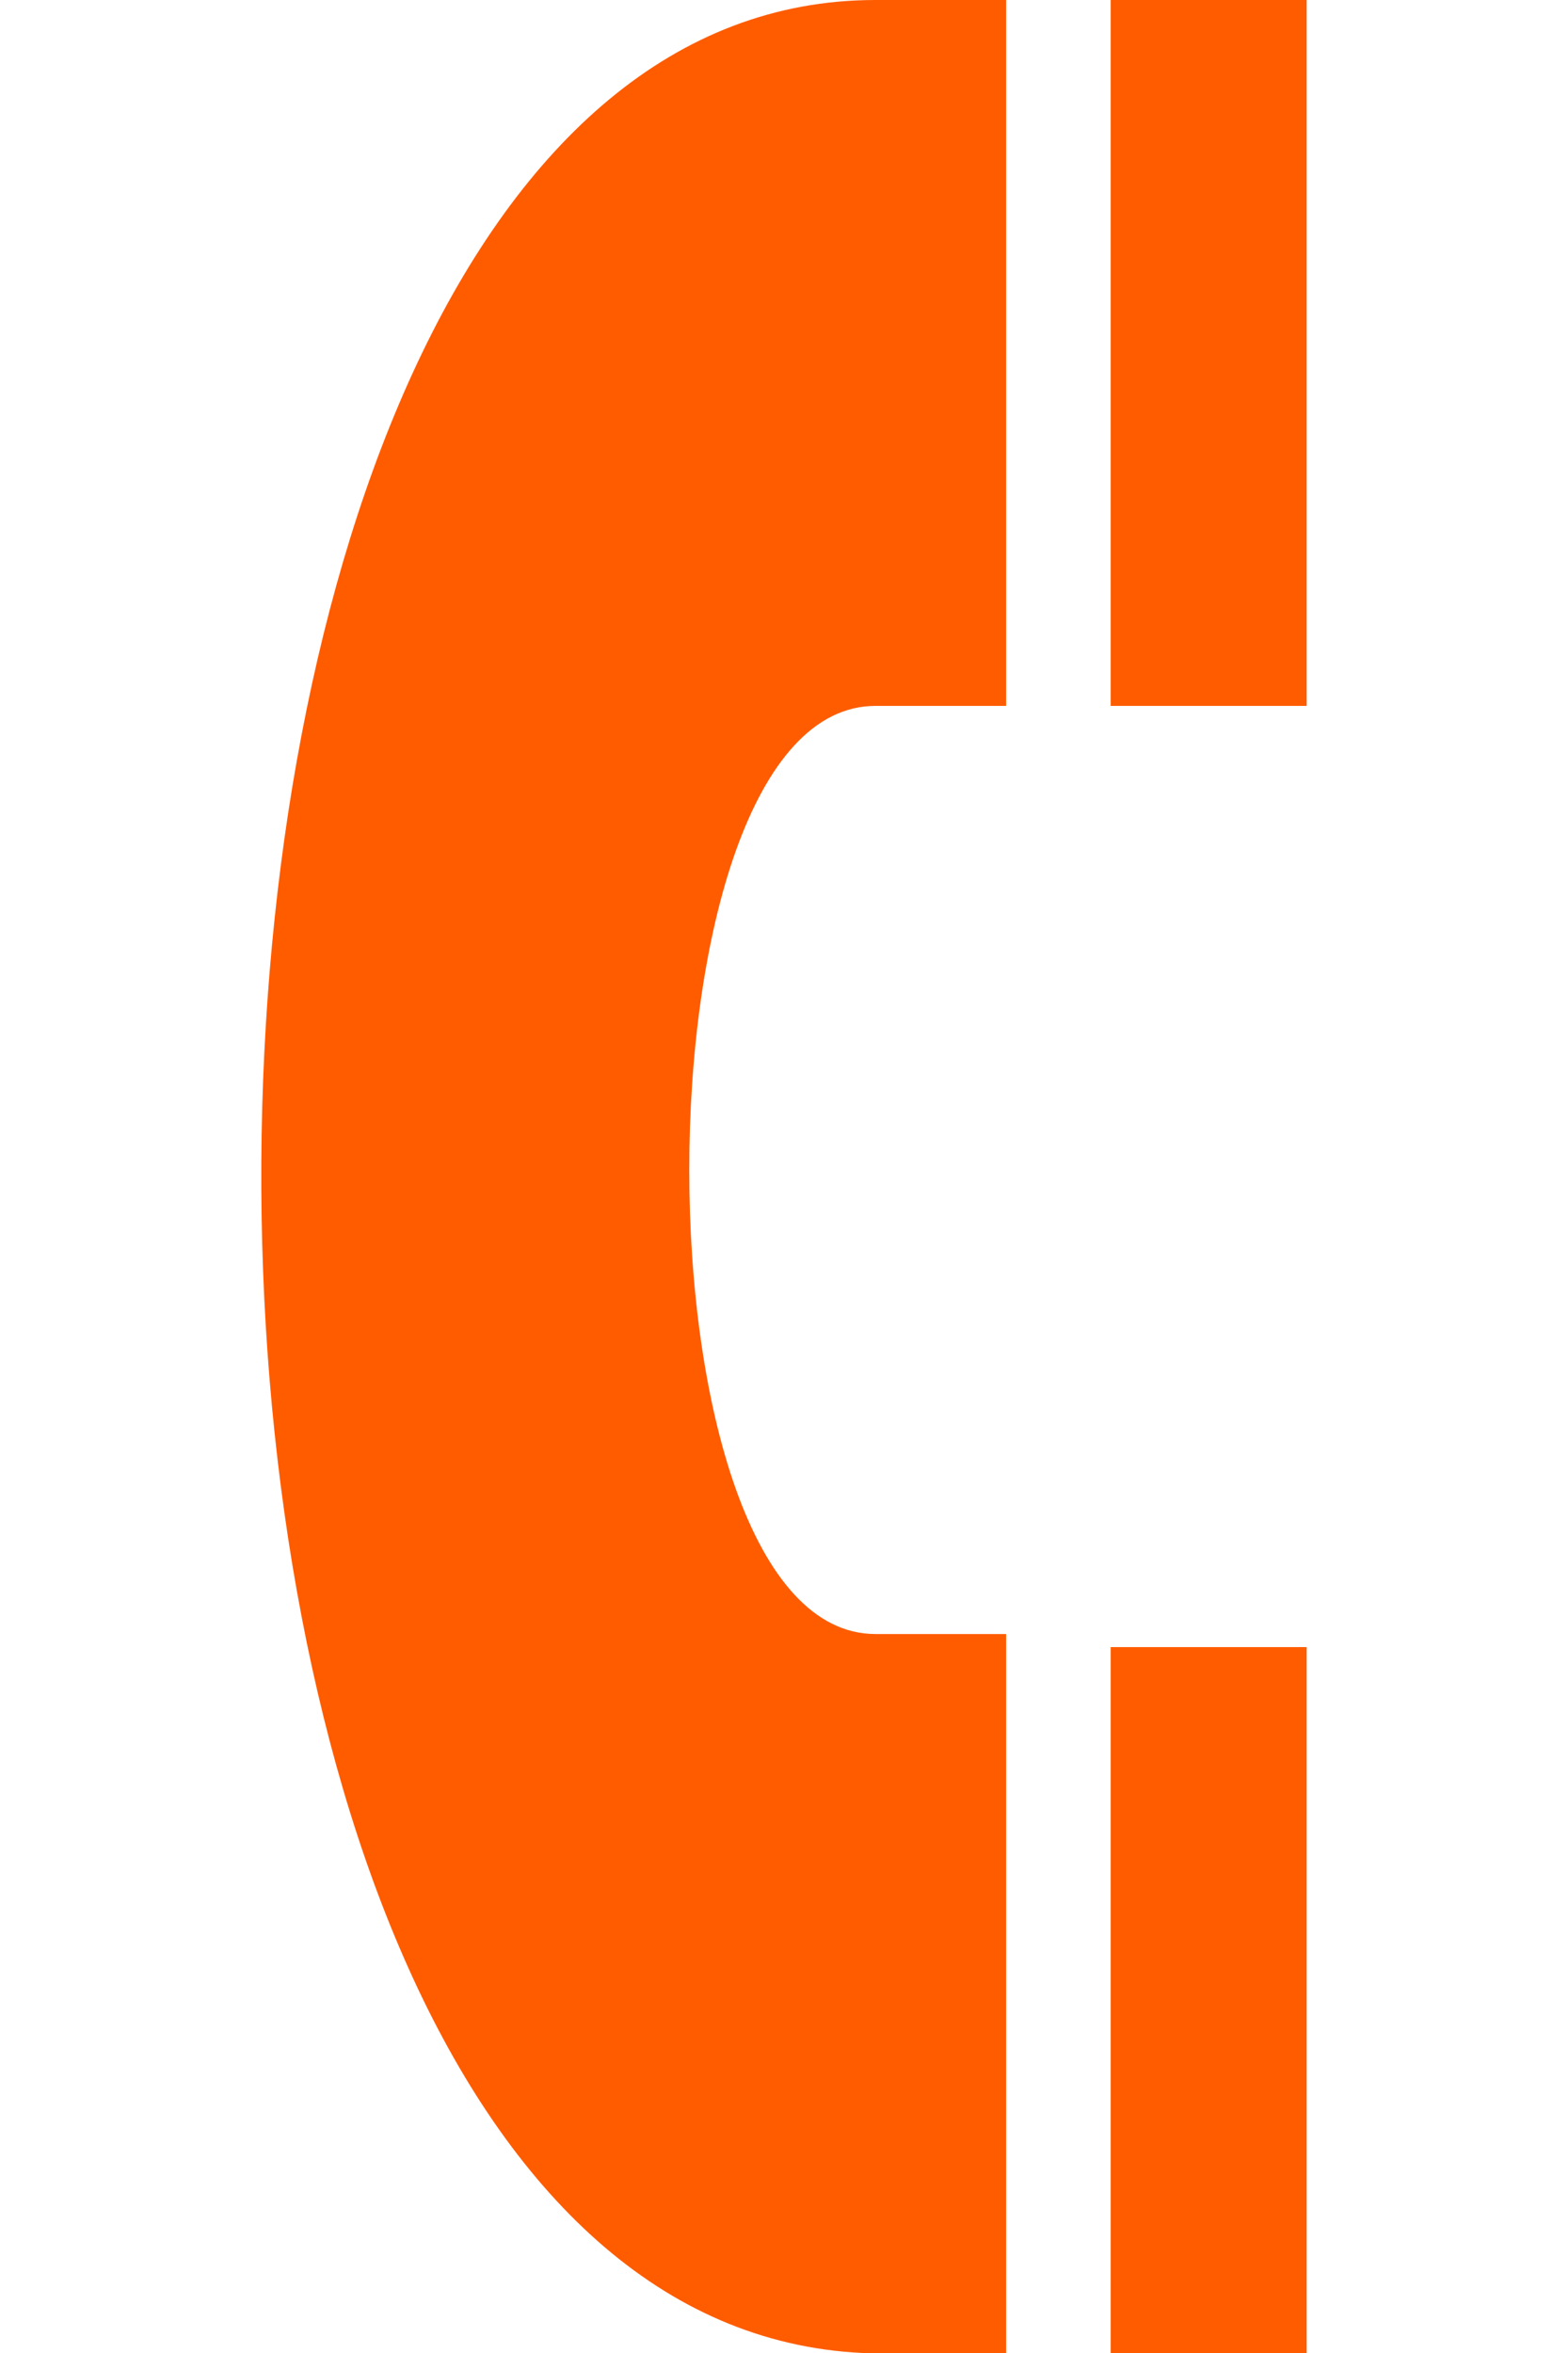 <?xml version="1.0" encoding="utf-8"?>
<!-- Generator: Adobe Illustrator 22.1.0, SVG Export Plug-In . SVG Version: 6.00 Build 0)  -->
<svg version="1.1" id="Layer_1" xmlns="http://www.w3.org/2000/svg" xmlns:xlink="http://www.w3.org/1999/xlink" x="0px" y="0px"
	 viewBox="0 0 12 18" style="enable-background:new 0 0 12 18;" xml:space="preserve">
<style type="text/css">
	.st0{fill:#FF5C00;}
</style>
<path class="st0" d="M7.7,18l-1.1,0C0.4,17.7,0.5,0,6.7,0l1,0l0,5.4l-1,0c-1.9,0-1.9,7.1,0,7.1l1,0C7.7,12.6,7.7,18,7.7,18z M10,0
	L8.5,0l0,5.4l1.5,0L10,0z M10,12.6l-1.5,0l0,5.4l1.5,0C10,18,10,12.6,10,12.6z"/>
</svg>
